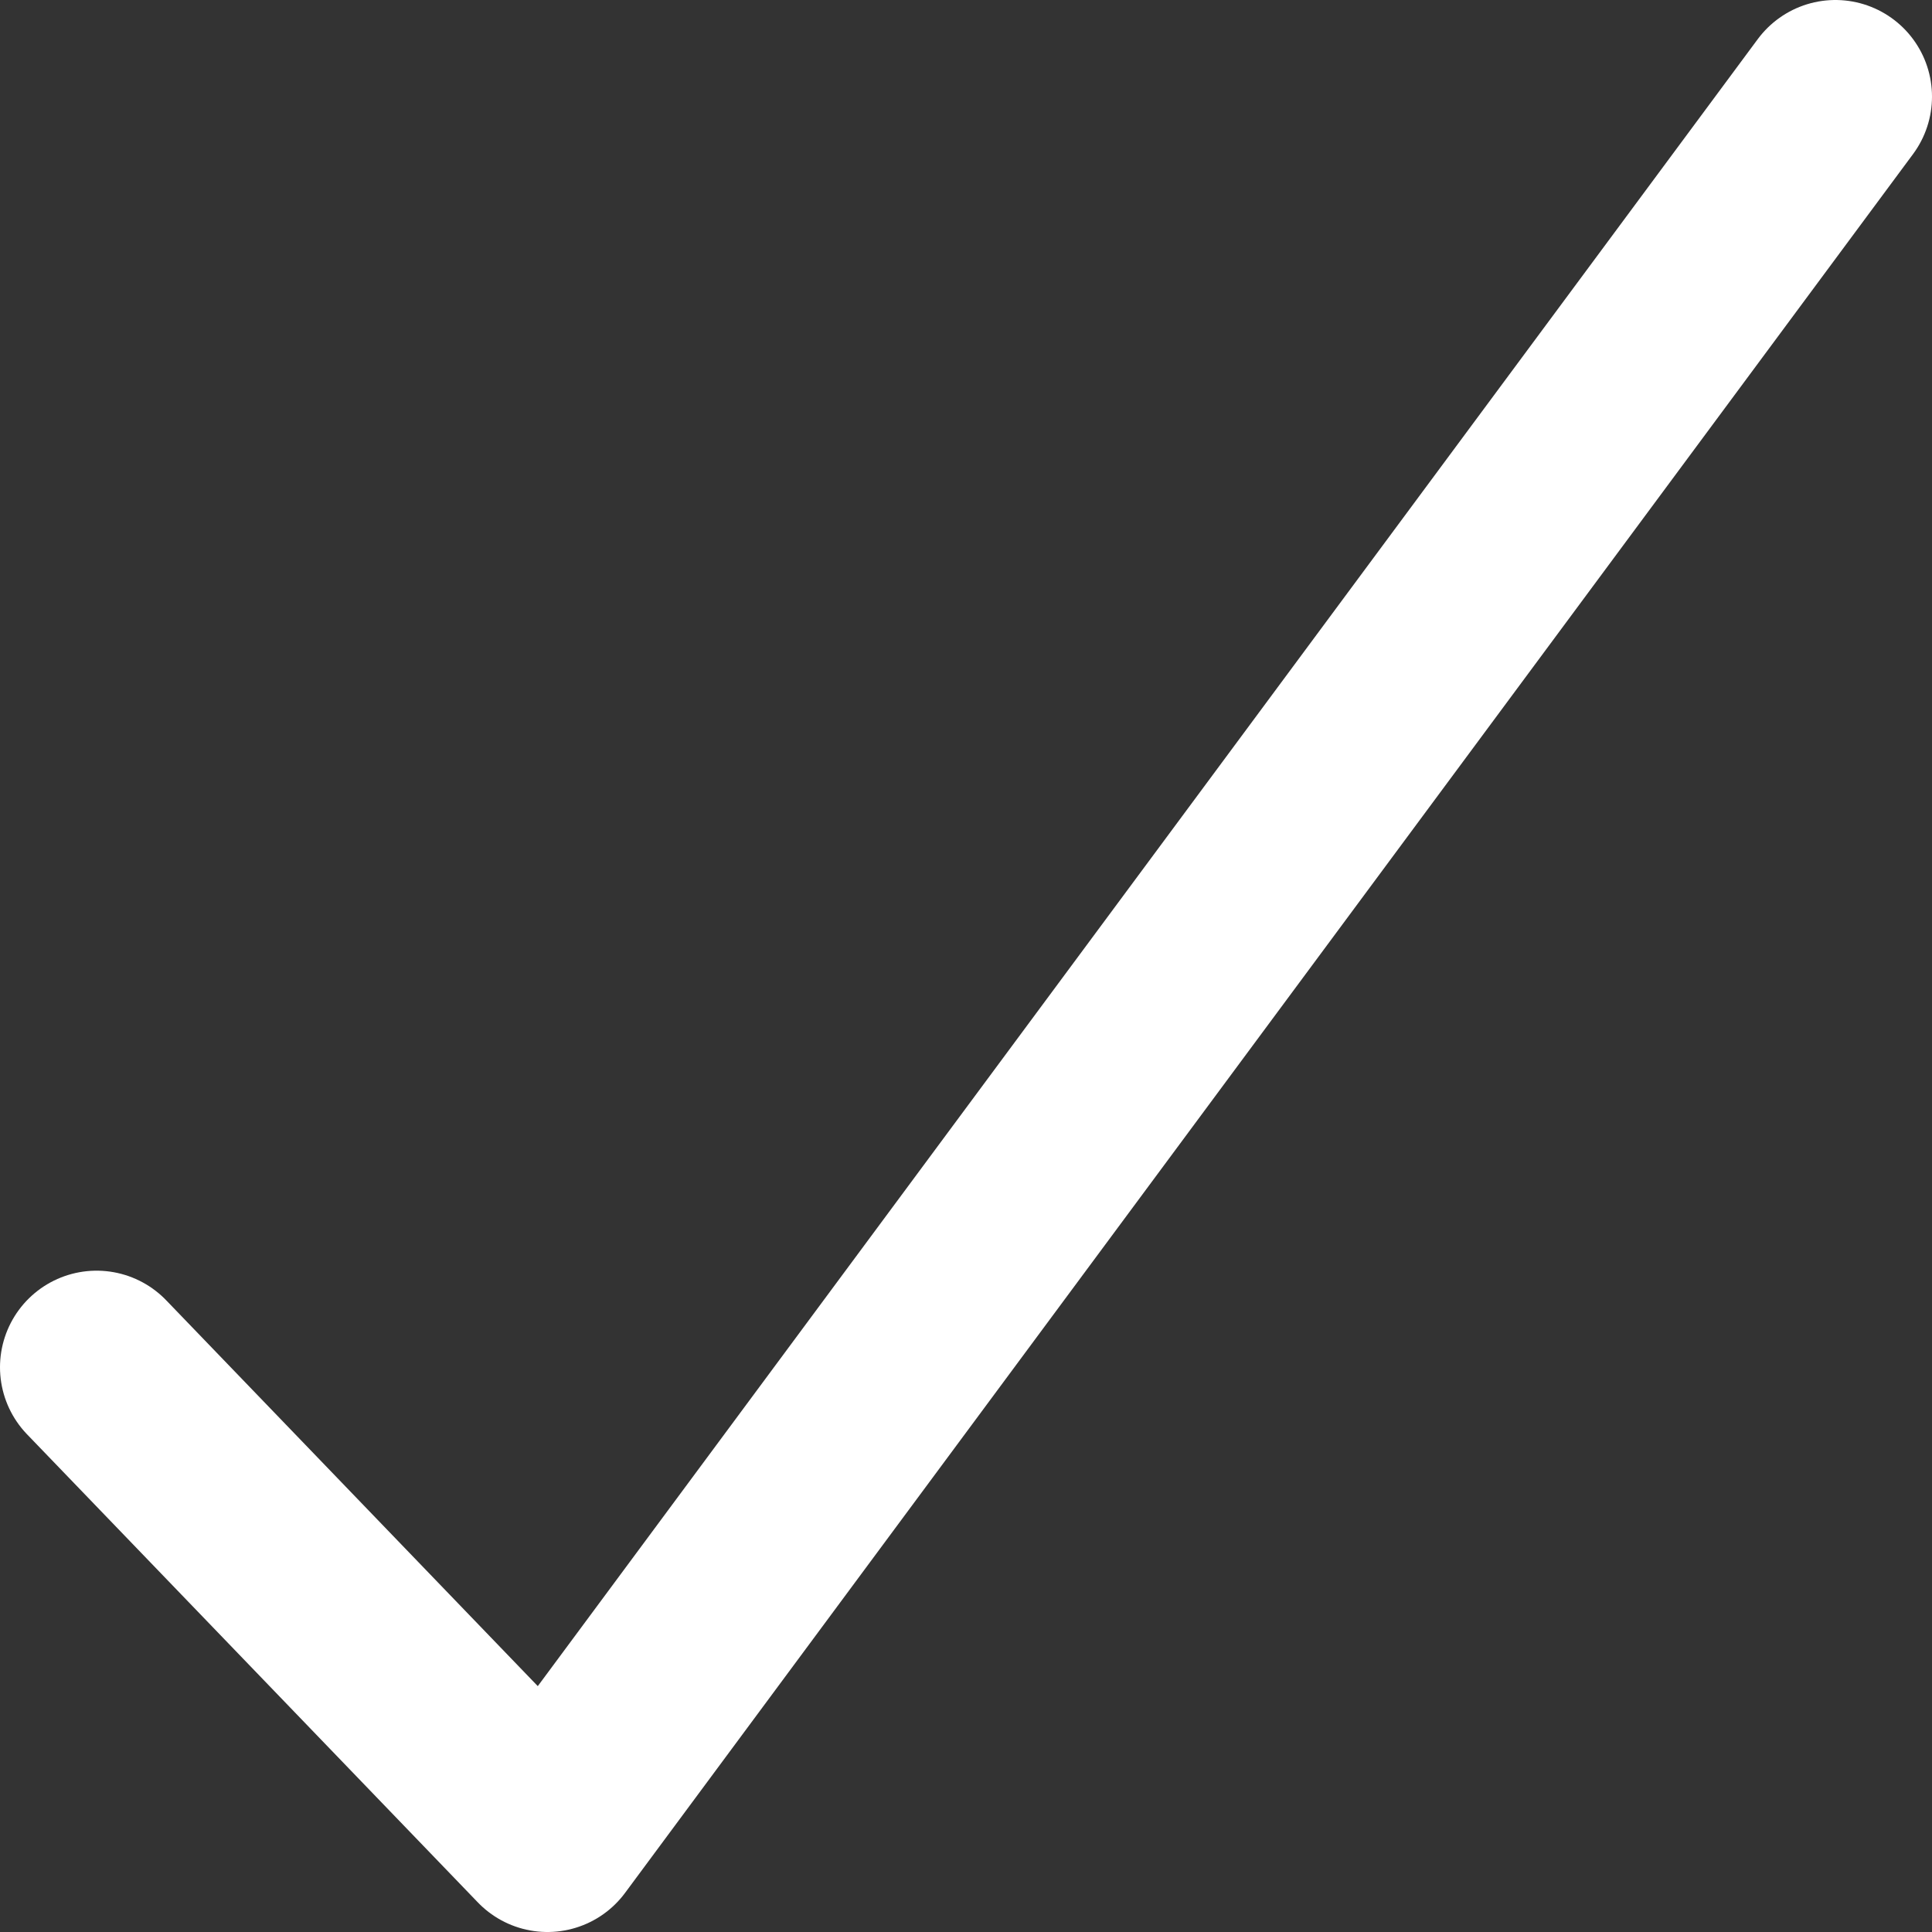 <svg class="Icon" viewBox="0 0 20 20" fill="none" xmlns="http://www.w3.org/2000/svg">
  <rect x="0" y="0" width="20" height="20" fill="#333333" stroke="none"/>
  <path d="M1 14.154L5.667 19L19 1" stroke="#fff" stroke-width="2" stroke-linecap="round" stroke-linejoin="round"/>
</svg>
